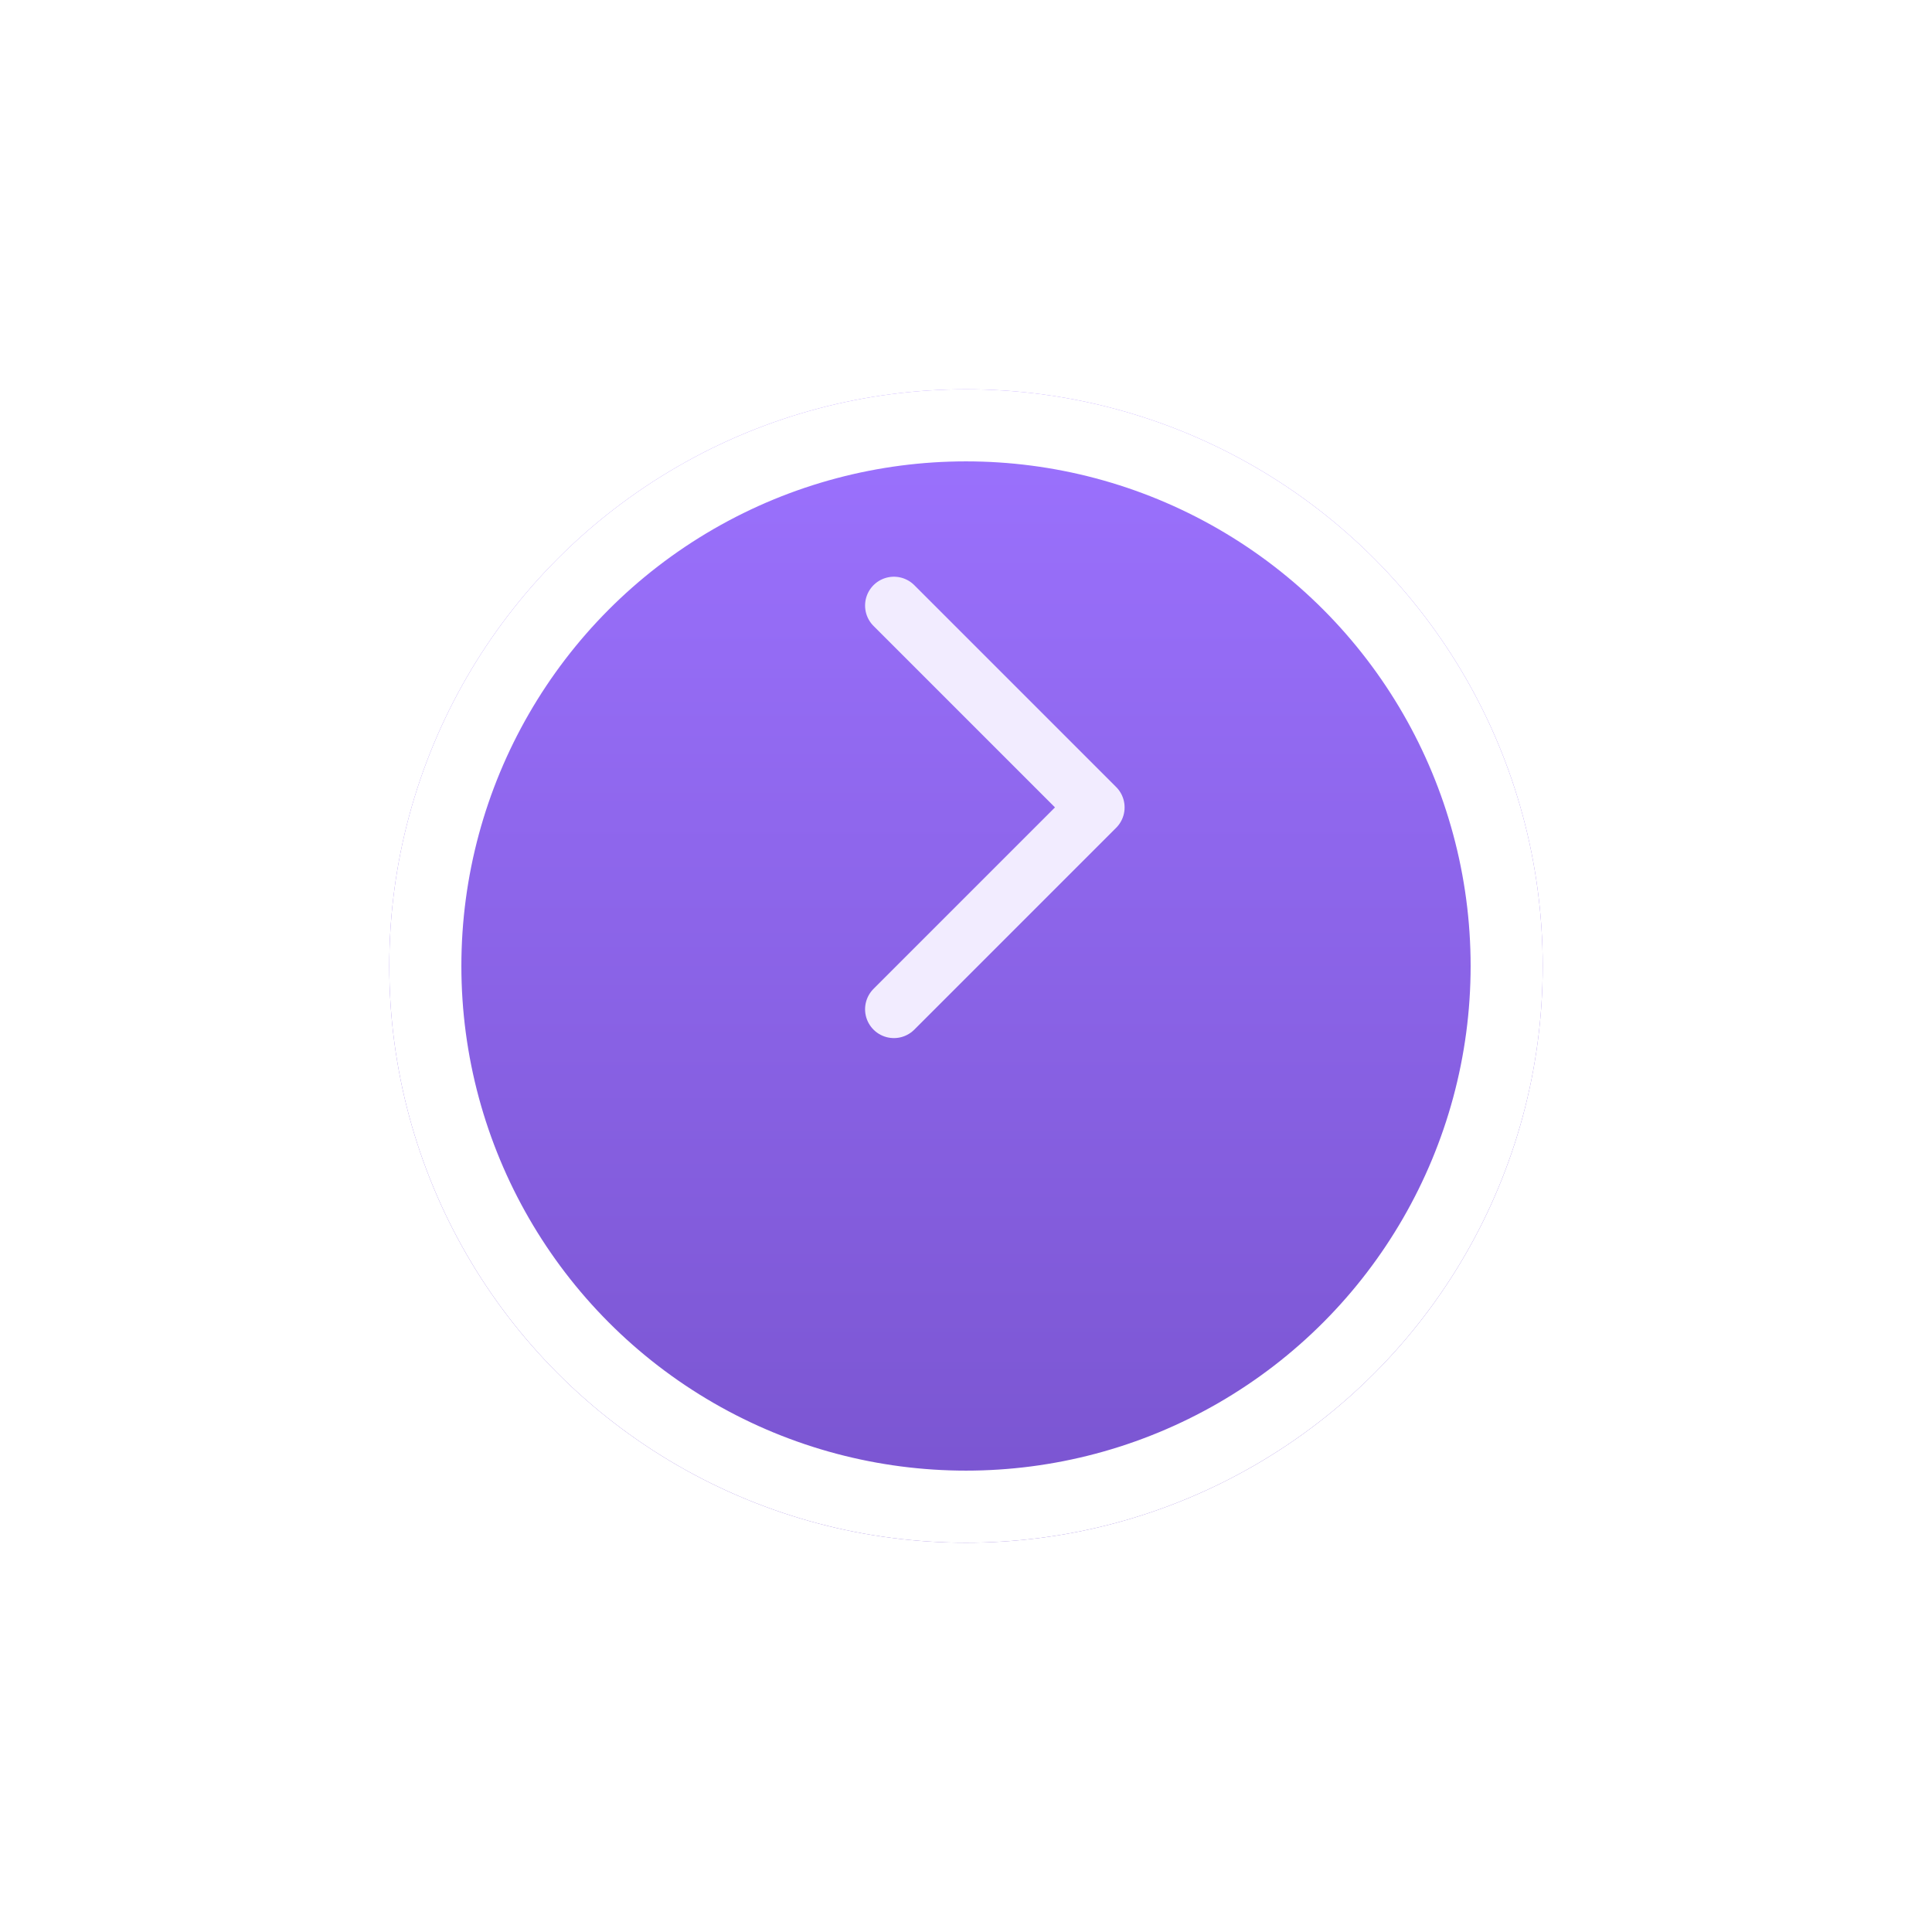 <?xml version="1.0" encoding="UTF-8"?> <svg xmlns="http://www.w3.org/2000/svg" width="134" height="134" viewBox="0 0 134 134" fill="none"> <g filter="url(#filter0_d_184_2366)"> <circle cx="67" cy="55" r="40" fill="url(#paint0_linear_184_2366)"></circle> <circle cx="67" cy="55" r="37.5" stroke="white" stroke-width="5"></circle> </g> <path d="M62 70L76 56L62 42" stroke="#F2ECFF" stroke-width="4" stroke-linecap="round" stroke-linejoin="round"></path> <defs> <filter id="filter0_d_184_2366" x="0" y="0" width="134" height="134" filterUnits="userSpaceOnUse" color-interpolation-filters="sRGB"> <feFlood flood-opacity="0" result="BackgroundImageFix"></feFlood> <feColorMatrix in="SourceAlpha" type="matrix" values="0 0 0 0 0 0 0 0 0 0 0 0 0 0 0 0 0 0 127 0" result="hardAlpha"></feColorMatrix> <feOffset dy="12"></feOffset> <feGaussianBlur stdDeviation="13.5"></feGaussianBlur> <feComposite in2="hardAlpha" operator="out"></feComposite> <feColorMatrix type="matrix" values="0 0 0 0 0.455 0 0 0 0 0.318 0 0 0 0 0.796 0 0 0 0.27 0"></feColorMatrix> <feBlend mode="normal" in2="BackgroundImageFix" result="effect1_dropShadow_184_2366"></feBlend> <feBlend mode="normal" in="SourceGraphic" in2="effect1_dropShadow_184_2366" result="shape"></feBlend> </filter> <linearGradient id="paint0_linear_184_2366" x1="67" y1="15" x2="67" y2="95" gradientUnits="userSpaceOnUse"> <stop stop-color="#9C72FF"></stop> <stop offset="1" stop-color="#7954CF"></stop> </linearGradient> </defs> </svg> 